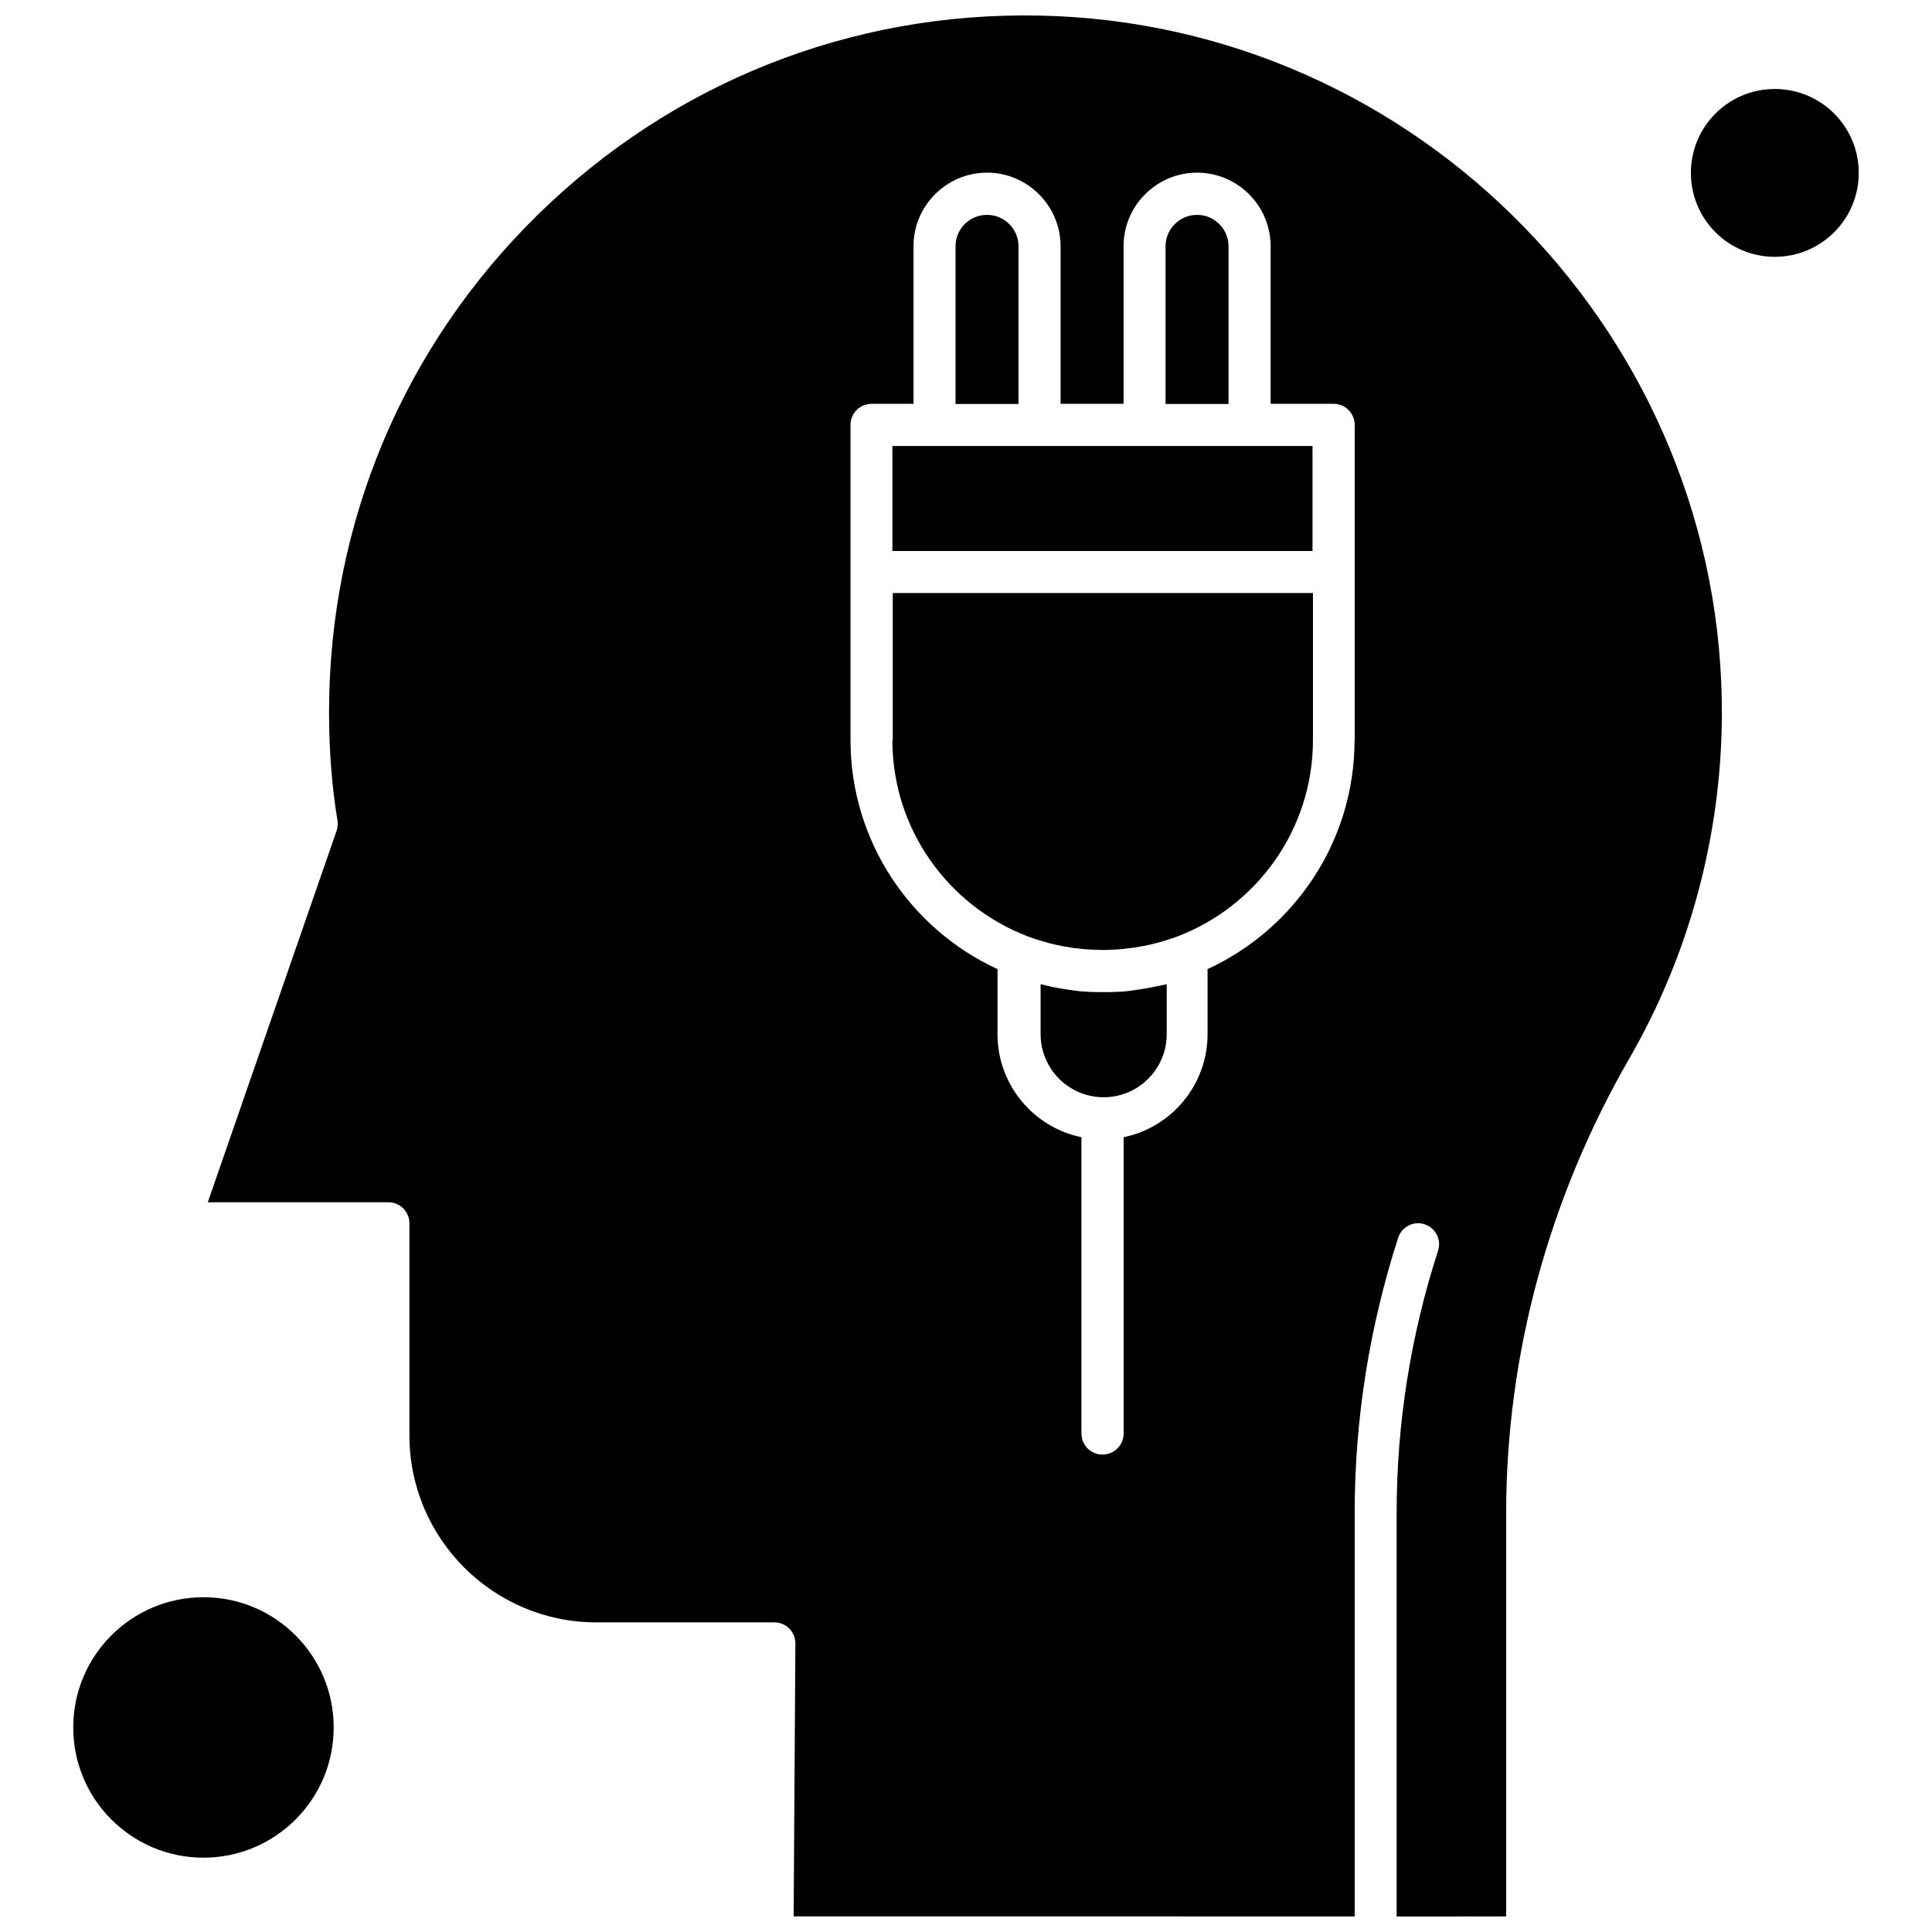 <?xml version="1.0" encoding="UTF-8"?>
<!-- Uploaded to: ICON Repo, www.iconrepo.com, Generator: ICON Repo Mixer Tools -->
<svg width="800px" height="800px" version="1.1" viewBox="144 144 512 512" xmlns="http://www.w3.org/2000/svg">
 <defs>
  <clipPath id="a">
   <path d="m199 148.09h402v503.81h-402z"/>
  </clipPath>
 </defs>
 <path d="m450.16 405.46c-0.32 0.039-0.645 0.141-0.906 0.18-0.863 0.18-1.73 0.32-2.594 0.461-0.32 0.039-0.645 0.102-0.906 0.141-0.645 0.102-1.305 0.18-1.949 0.281-0.363 0.039-0.723 0.102-1.047 0.141-0.863 0.102-1.688 0.141-2.535 0.18-0.363 0-0.766 0.039-1.125 0.039-0.684 0.039-1.41 0.039-2.094 0.039h-0.684-0.684c-0.684 0-1.406-0.039-2.09-0.039-0.363 0-0.766-0.039-1.125-0.039-0.863-0.039-1.691-0.102-2.535-0.18-0.363-0.039-0.723-0.102-1.047-0.141-0.684-0.102-1.305-0.141-1.949-0.281-0.32-0.039-0.645-0.102-0.906-0.141-0.863-0.141-1.73-0.281-2.594-0.461-0.32-0.039-0.645-0.141-0.906-0.18-0.762-0.18-1.547-0.363-2.312-0.543-0.141-0.039-0.281-0.039-0.402-0.102v13.254c0 9.211 7.504 16.711 16.711 16.711 9.211 0 16.711-7.504 16.711-16.711v-13.254c-0.141 0.039-0.281 0.039-0.402 0.102-1.086 0.223-1.871 0.402-2.633 0.543z" fill-rule="evenodd"/>
 <path d="m380.49 340.12c0 23.75 14.941 44.043 35.879 52.027 0.504 0.18 1.004 0.363 1.508 0.543 0.32 0.141 0.684 0.223 1.004 0.32 0.504 0.18 1.004 0.32 1.508 0.461 0.363 0.102 0.723 0.223 1.086 0.32 0.504 0.141 0.945 0.281 1.449 0.363 0.402 0.102 0.824 0.18 1.188 0.281 0.461 0.102 0.906 0.18 1.367 0.281 0.461 0.102 0.902 0.18 1.367 0.223 0.402 0.102 0.824 0.141 1.27 0.223 0.504 0.102 1.004 0.141 1.547 0.18 0.363 0.039 0.766 0.102 1.125 0.141 0.582 0.039 1.188 0.102 1.77 0.141 0.32 0 0.645 0.039 0.945 0.039 0.906 0.039 1.812 0.102 2.715 0.102 0.906 0 1.812-0.039 2.715-0.102 0.32 0 0.645-0.039 0.945-0.039 0.582-0.039 1.188-0.102 1.77-0.141 0.363-0.039 0.766-0.102 1.125-0.141 0.504-0.039 1.008-0.141 1.551-0.18 0.402-0.039 0.824-0.141 1.266-0.223 0.461-0.102 0.906-0.141 1.367-0.223 0.461-0.102 0.902-0.18 1.367-0.281 0.402-0.102 0.824-0.18 1.188-0.281 0.504-0.141 0.945-0.223 1.449-0.363 0.363-0.102 0.723-0.18 1.086-0.32 0.504-0.141 1.004-0.32 1.508-0.461 0.32-0.102 0.684-0.223 1.004-0.32 0.504-0.18 1.004-0.363 1.508-0.543 20.938-7.984 35.879-28.297 35.879-52.027v-38.957h-111.36v38.957h-0.102z" fill-rule="evenodd"/>
 <path d="m469.58 209.29c0-4.586-3.719-8.348-8.348-8.348-4.586 0-8.348 3.719-8.348 8.348v41.773h16.691v-41.773z" fill-rule="evenodd"/>
 <path d="m413.92 209.29c0-4.586-3.723-8.348-8.348-8.348s-8.348 3.719-8.348 8.348v41.773h16.691v-41.773z" fill-rule="evenodd"/>
 <path d="m447.3 262.19h-66.809v27.832h111.34v-27.832z" fill-rule="evenodd"/>
 <path d="m232.43 601.79c0 19.062-15.449 34.512-34.512 34.512-19.059 0-34.508-15.449-34.508-34.512 0-19.059 15.449-34.508 34.508-34.508 19.062 0 34.512 15.449 34.512 34.508" fill-rule="evenodd"/>
 <path d="m636.59 189.82c0 12.285-9.961 22.242-22.246 22.242s-22.242-9.957-22.242-22.242c0-12.285 9.957-22.242 22.242-22.242s22.246 9.957 22.246 22.242" fill-rule="evenodd"/>
 <g clip-path="url(#a)">
  <path d="m419.41 148.13c-49.957-1.008-97.117 17.758-132.82 52.711-35.738 35.016-55.387 81.875-55.387 131.87 0 10.035 0.723 19.707 2.234 28.699 0.141 0.906 0.039 1.871-0.223 2.715l-34.148 98.484h47.844c3.098 0 5.59 2.492 5.59 5.59v56.211c0 27.332 22.242 49.535 49.535 49.535h47.18c1.508 0 2.894 0.582 3.941 1.629s1.629 2.492 1.629 3.941l-0.461 72.34 148.68 0.02v-106.93c0-24.656 3.863-49.172 11.523-72.926 0.945-2.894 4.082-4.543 6.996-3.578 2.894 0.945 4.547 4.082 3.582 7-7.32 22.605-10.98 45.996-10.98 69.523v106.93l29.023-0.02v-106.93c0-41.77 11.262-83.363 32.602-120.37 15.746-27.293 24.254-58.441 24.555-90.078 0.965-100.78-80.184-184.38-180.9-186.37zm83.562 191.98c0 26.93-15.988 50.137-38.957 60.715v17.254c0 13.434-9.574 24.695-22.242 27.293v78.516c0 3.098-2.492 5.59-5.59 5.59-3.098 0-5.59-2.492-5.59-5.59v-78.516c-12.672-2.594-22.242-13.855-22.242-27.293v-17.254c-22.965-10.578-38.957-33.789-38.957-60.715v-83.504c0-3.098 2.492-5.59 5.59-5.59h11.102v-41.77c0-10.758 8.77-19.488 19.488-19.488s19.488 8.77 19.488 19.488v41.77h16.691v-41.77c0-10.758 8.77-19.488 19.488-19.488 10.758 0 19.488 8.77 19.488 19.488v41.77h16.691c3.098 0 5.59 2.492 5.59 5.59v83.504z" fill-rule="evenodd"/>
 </g>
</svg>